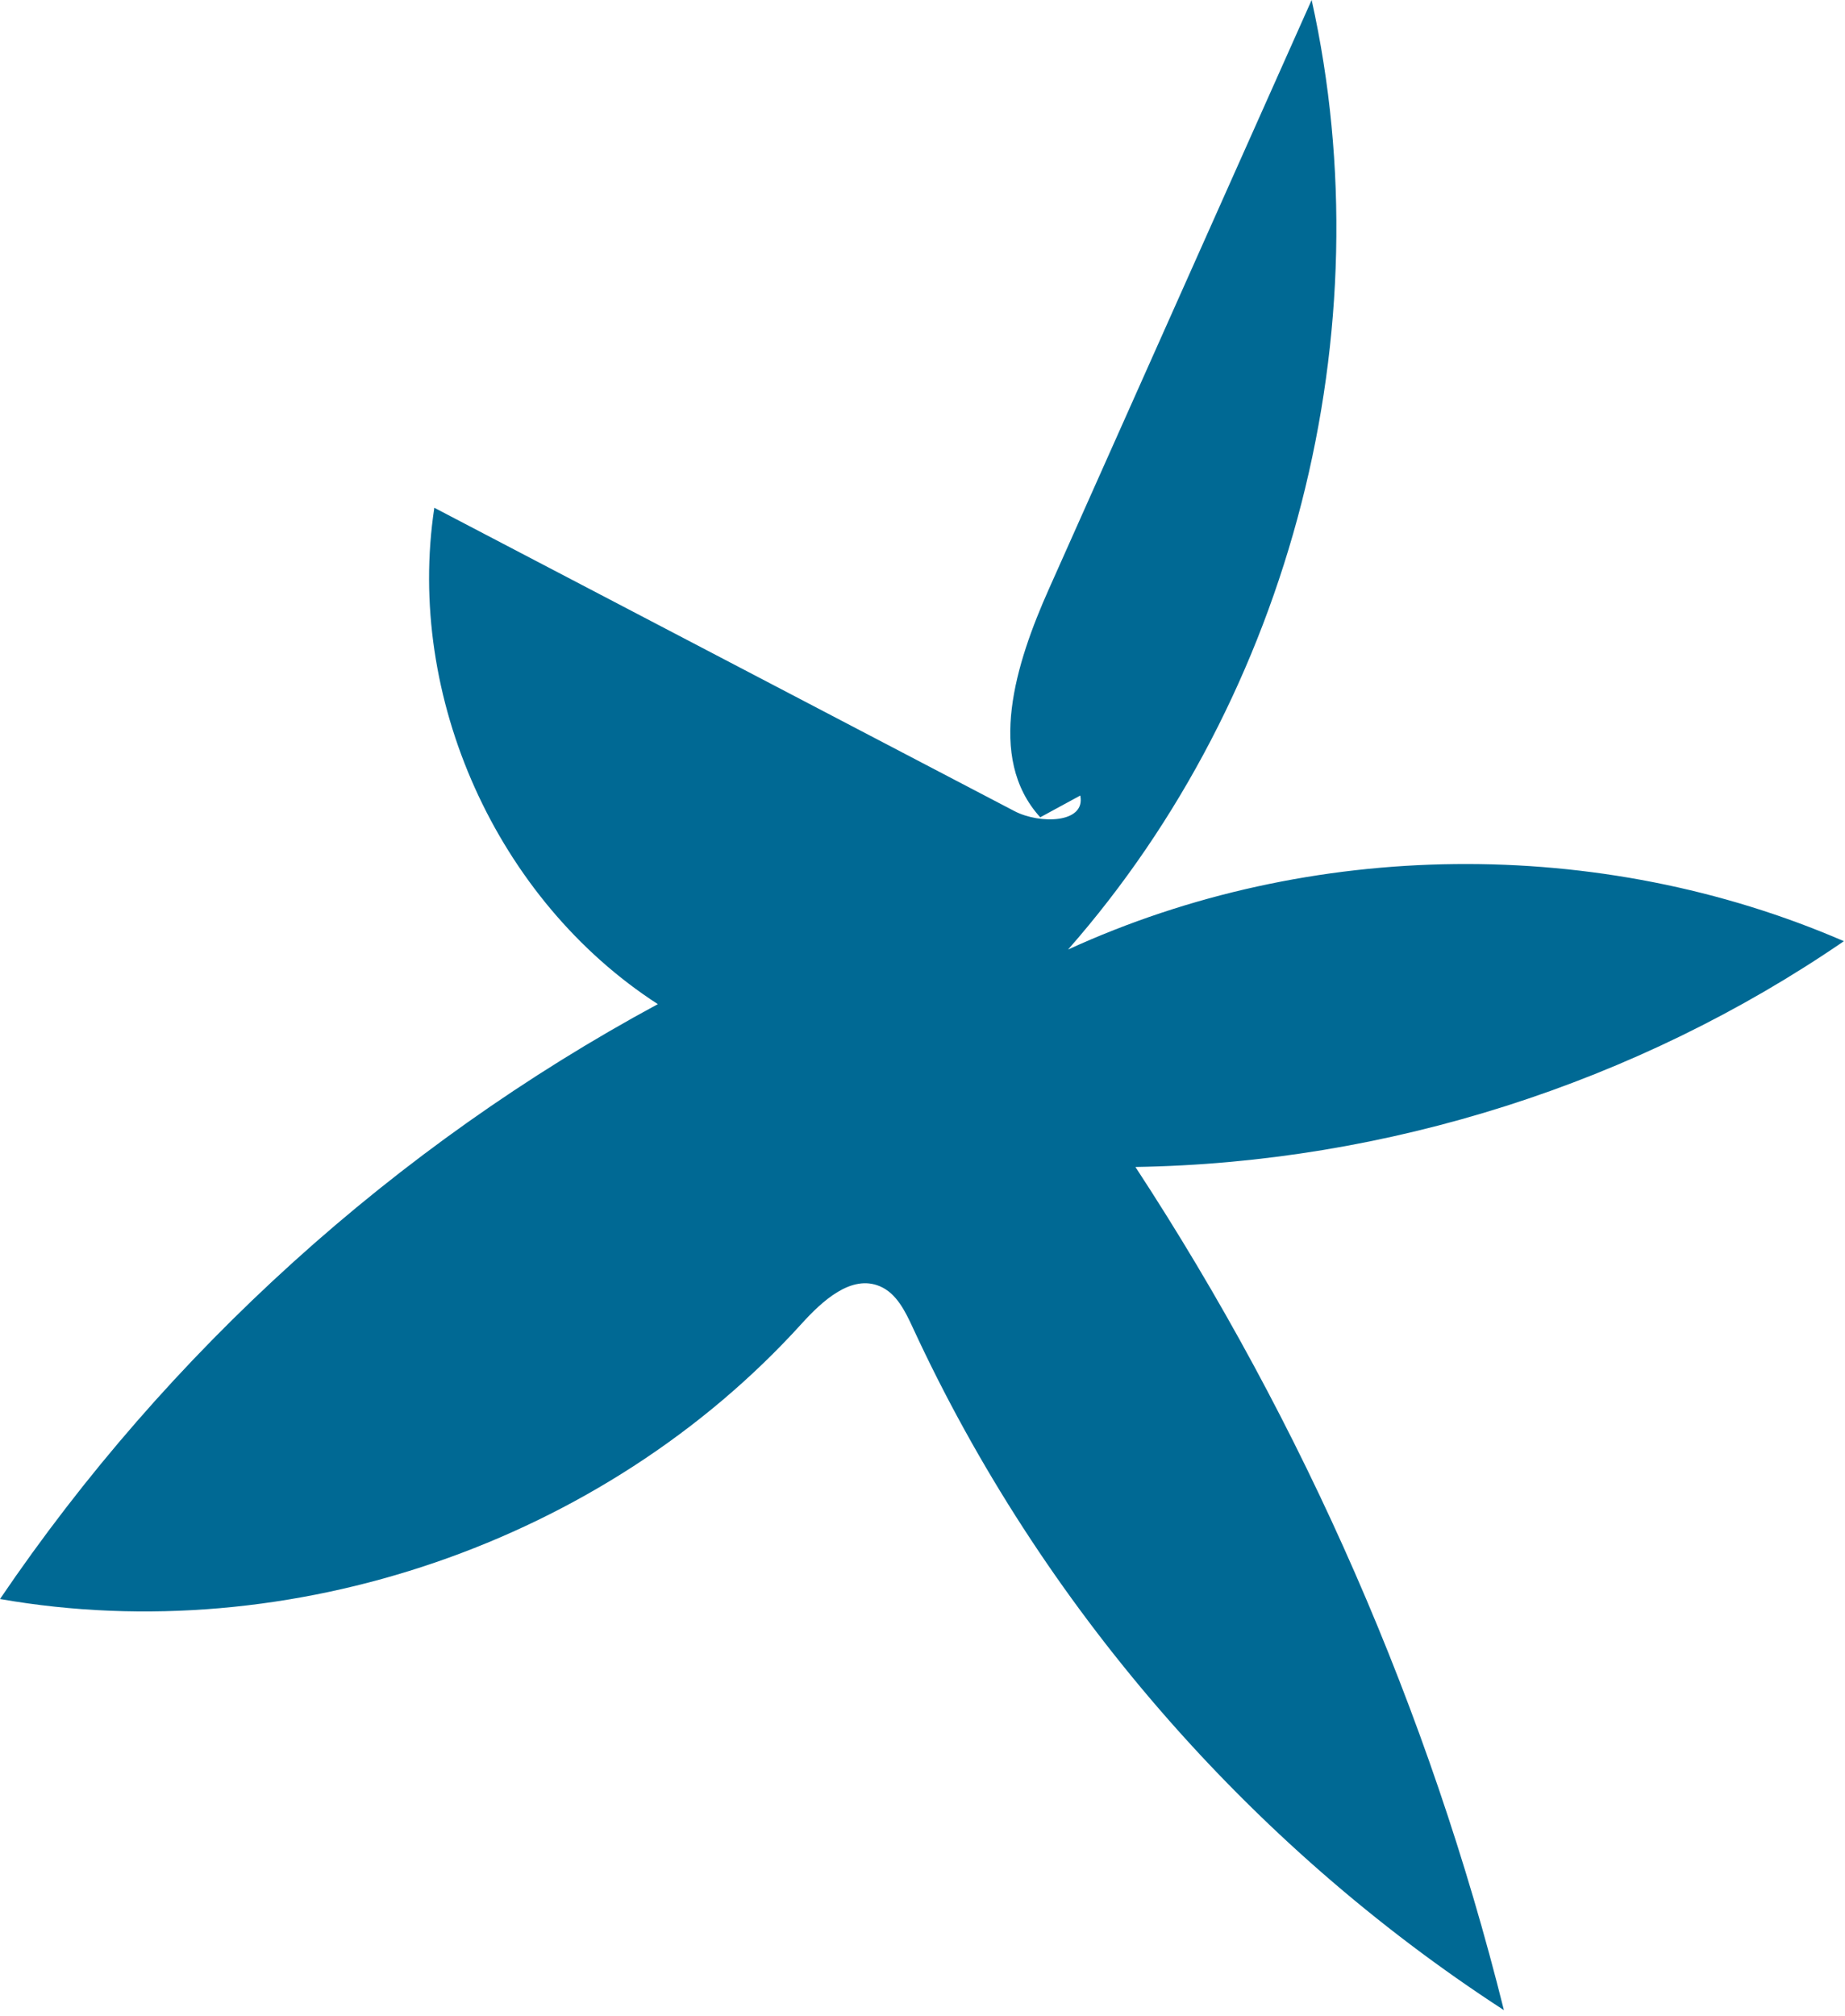 <?xml version="1.0" encoding="UTF-8"?> <svg xmlns="http://www.w3.org/2000/svg" width="184" height="201" viewBox="0 0 184 201" fill="none"> <path d="M103.743 81.487C98.309 75.529 101.32 66.091 104.605 58.727C113.34 39.151 122.074 19.576 130.809 0C138.149 33.005 128.841 69.281 106.515 94.674C130.662 83.604 159.51 83.292 183.89 93.839C163.21 108.019 138.306 115.954 113.234 116.351C130.069 142.056 142.549 170.604 149.983 200.418C124.478 183.868 103.789 159.988 91.04 132.386C90.283 130.747 89.413 128.953 87.752 128.247C84.906 127.037 82.02 129.69 79.943 131.981C60.199 153.769 28.963 164.493 0 159.427C16.705 134.792 39.415 114.261 65.604 100.116C49.545 89.732 40.448 69.535 43.315 50.627C62.601 60.709 81.887 70.79 101.173 80.872C103.687 82.186 108.299 82.098 107.734 79.318" fill="#006994"></path> </svg> 
